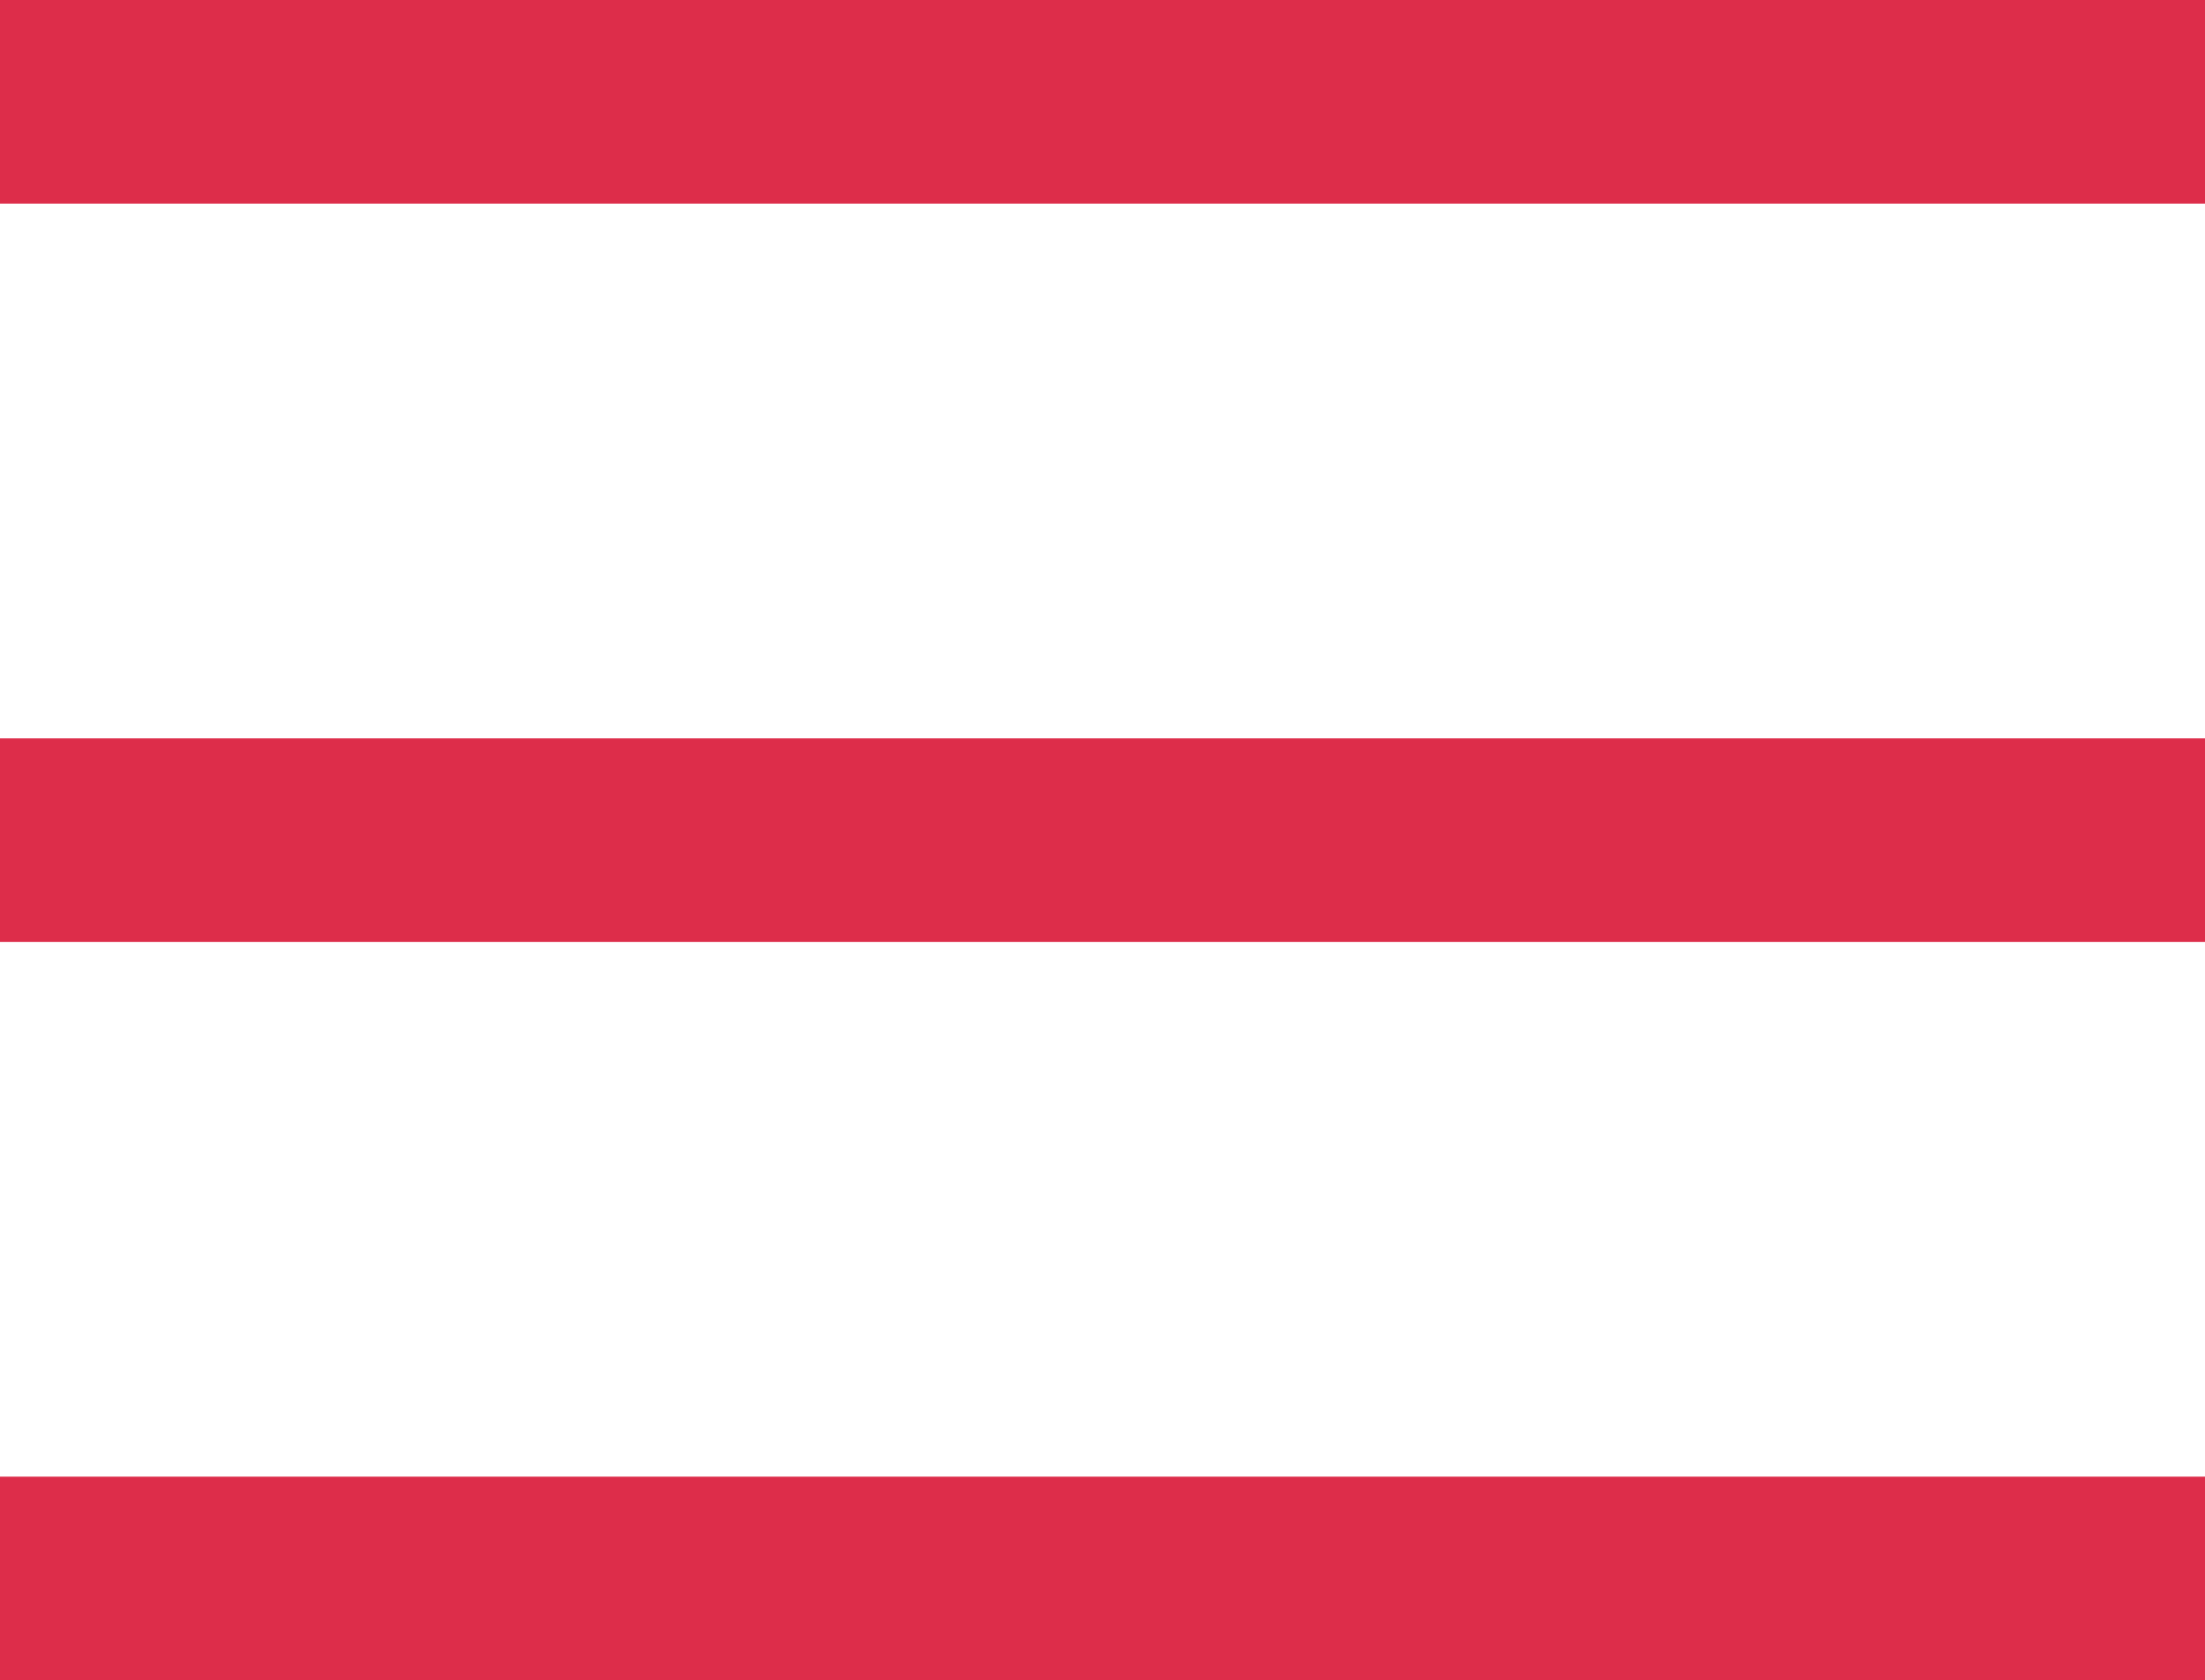 <svg xmlns="http://www.w3.org/2000/svg" width="43.3" height="33" viewBox="0 0 43.3 33"><g id="Composant_15_1" data-name="Composant 15 &#x2013; 1" transform="translate(0 2)"><line id="Ligne_346" data-name="Ligne 346" x2="43.3" transform="translate(0 14.5)" fill="none" stroke="#dd2d4a" stroke-width="4"></line><line id="Ligne_348" data-name="Ligne 348" x2="43.3" transform="translate(0 29)" fill="none" stroke="#dd2d4a" stroke-width="4"></line><line id="Ligne_347" data-name="Ligne 347" x2="43.3" fill="none" stroke="#dd2d4a" stroke-width="4"></line></g></svg>